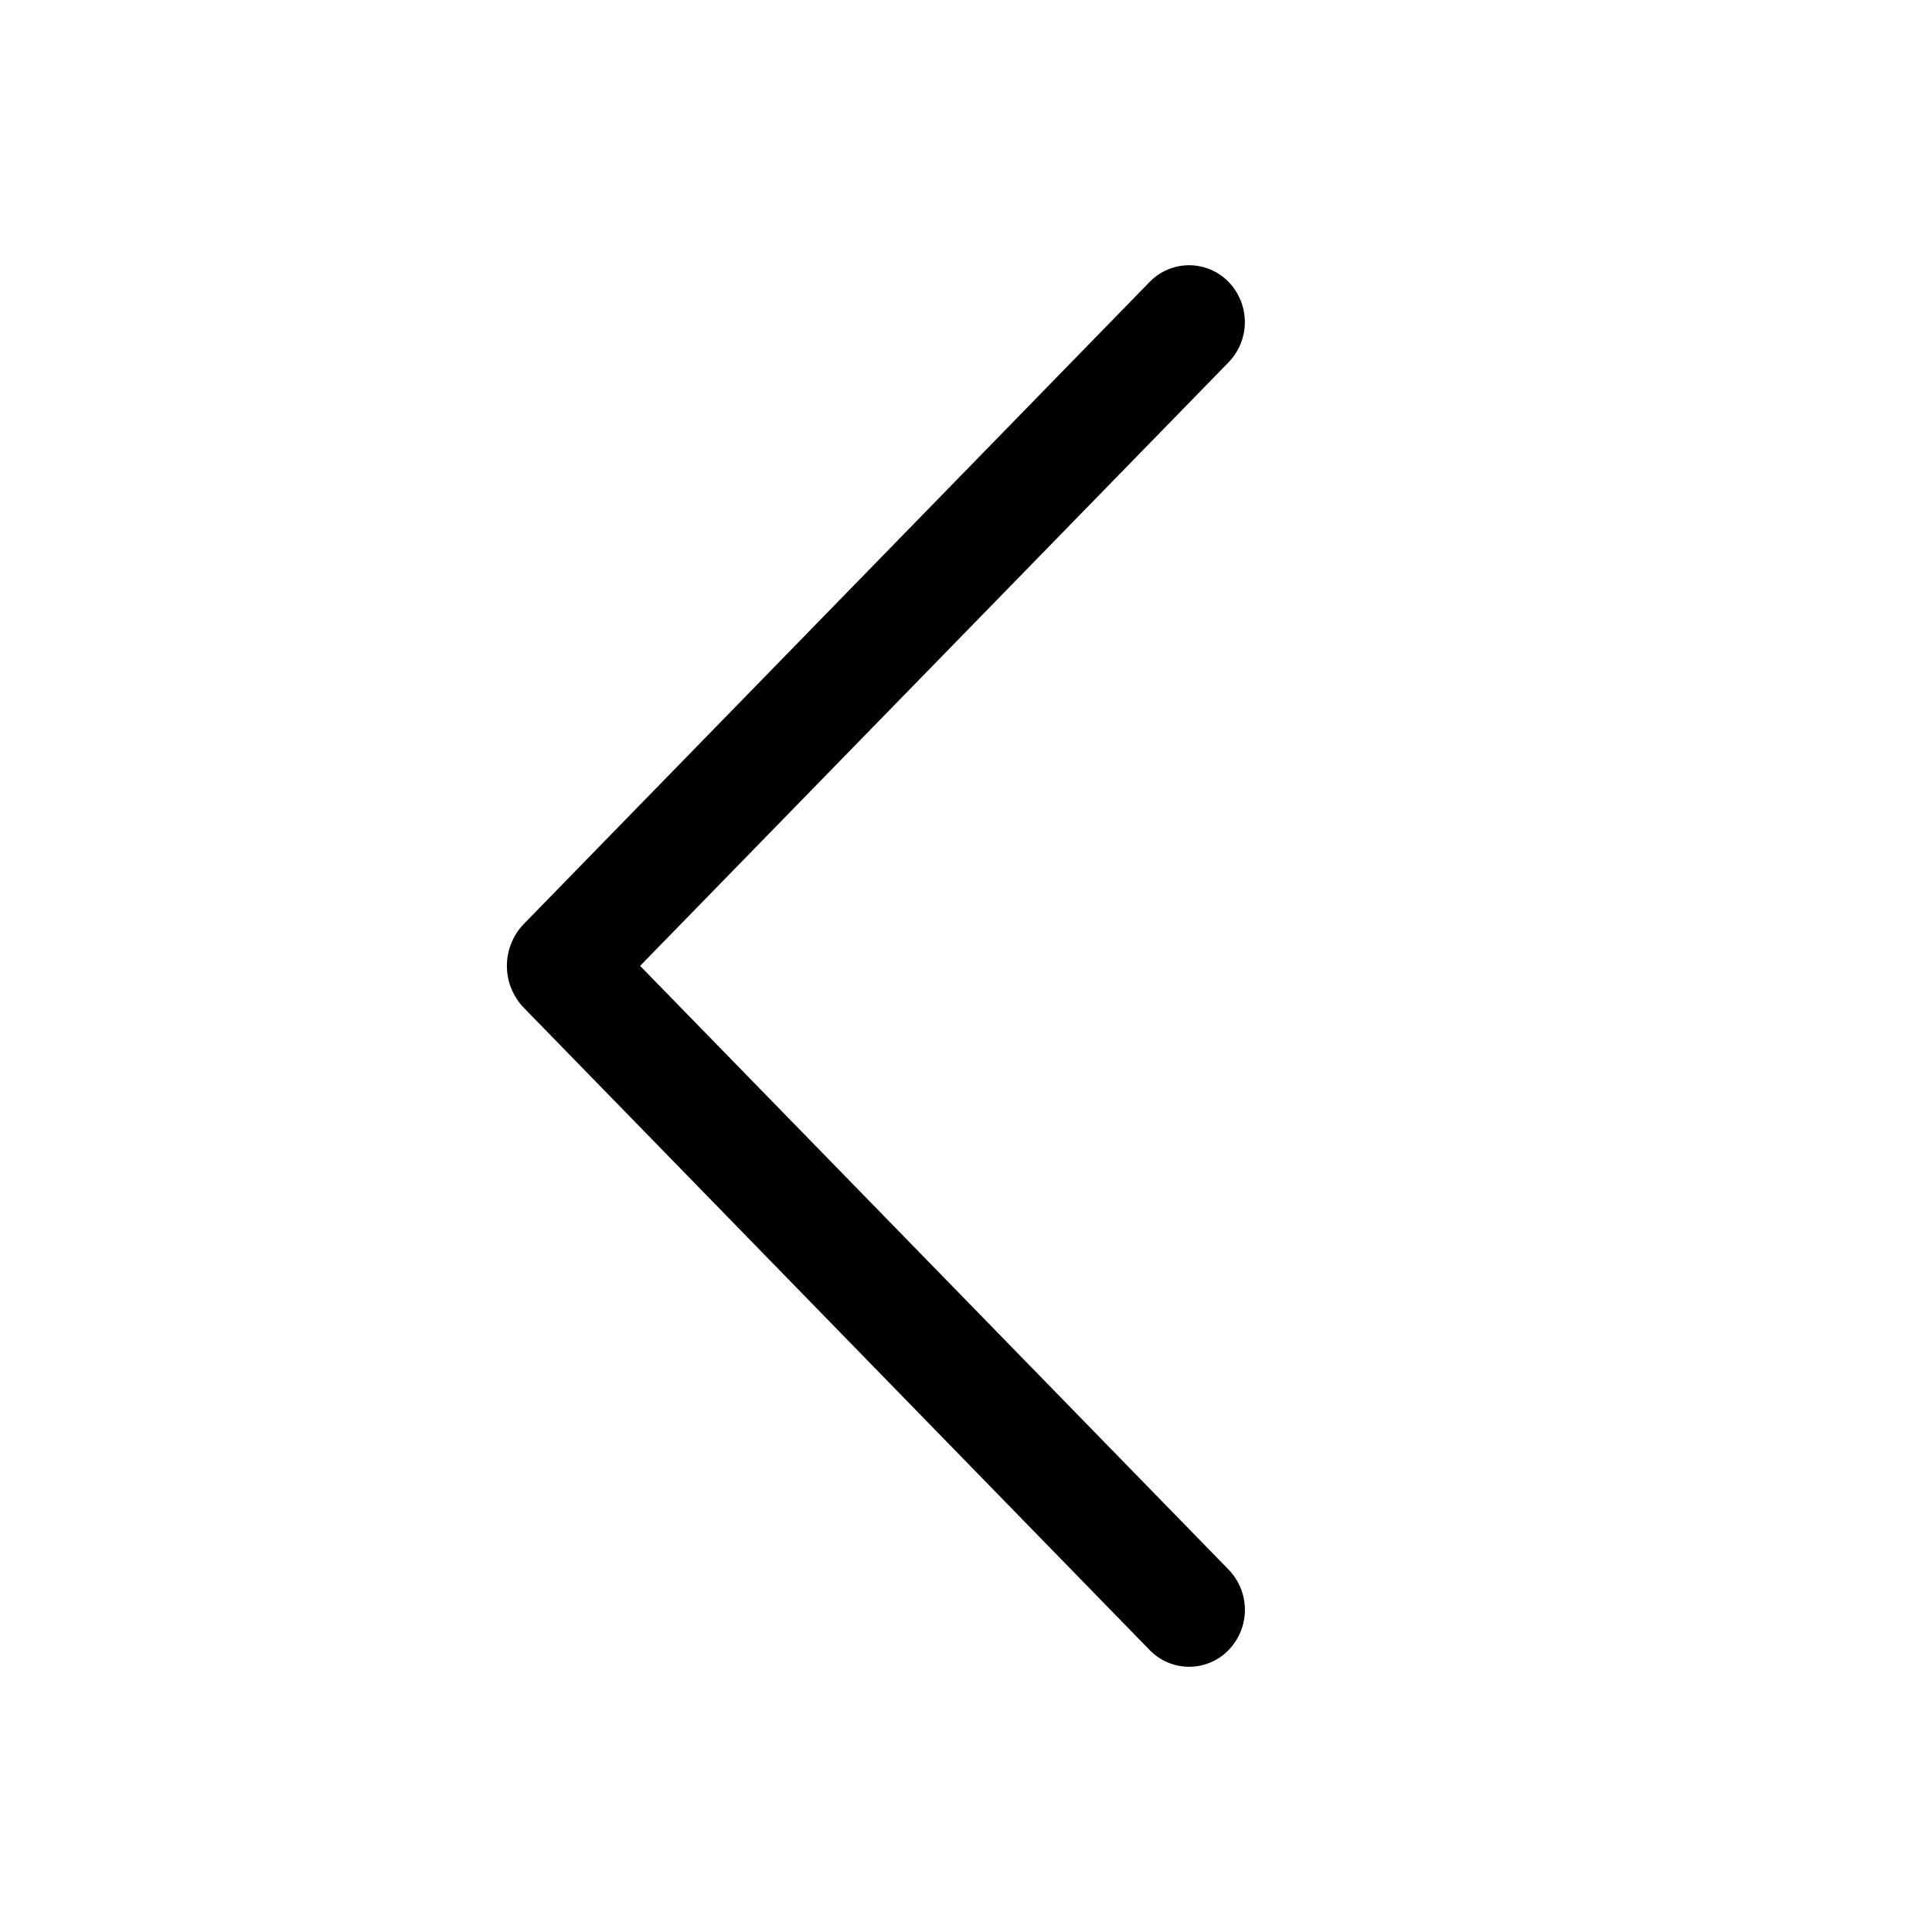 <svg width="44" height="44" viewBox="0 0 44 44" fill="none" xmlns="http://www.w3.org/2000/svg">
<path d="M26.185 6.418L11.935 21.037C11.684 21.294 11.544 21.639 11.544 21.997C11.544 22.356 11.684 22.7 11.935 22.957L26.185 37.581C26.302 37.701 26.441 37.796 26.595 37.861C26.749 37.926 26.915 37.96 27.082 37.96C27.249 37.96 27.414 37.926 27.568 37.861C27.722 37.796 27.862 37.701 27.978 37.581C28.218 37.336 28.352 37.006 28.352 36.663C28.352 36.32 28.218 35.99 27.978 35.744L14.578 21.997L27.978 8.253C28.217 8.007 28.351 7.678 28.351 7.336C28.351 6.993 28.217 6.664 27.978 6.418C27.862 6.299 27.722 6.203 27.568 6.139C27.414 6.074 27.249 6.04 27.082 6.04C26.915 6.04 26.749 6.074 26.595 6.139C26.441 6.203 26.302 6.299 26.185 6.418Z" fill="black"/>
</svg>
